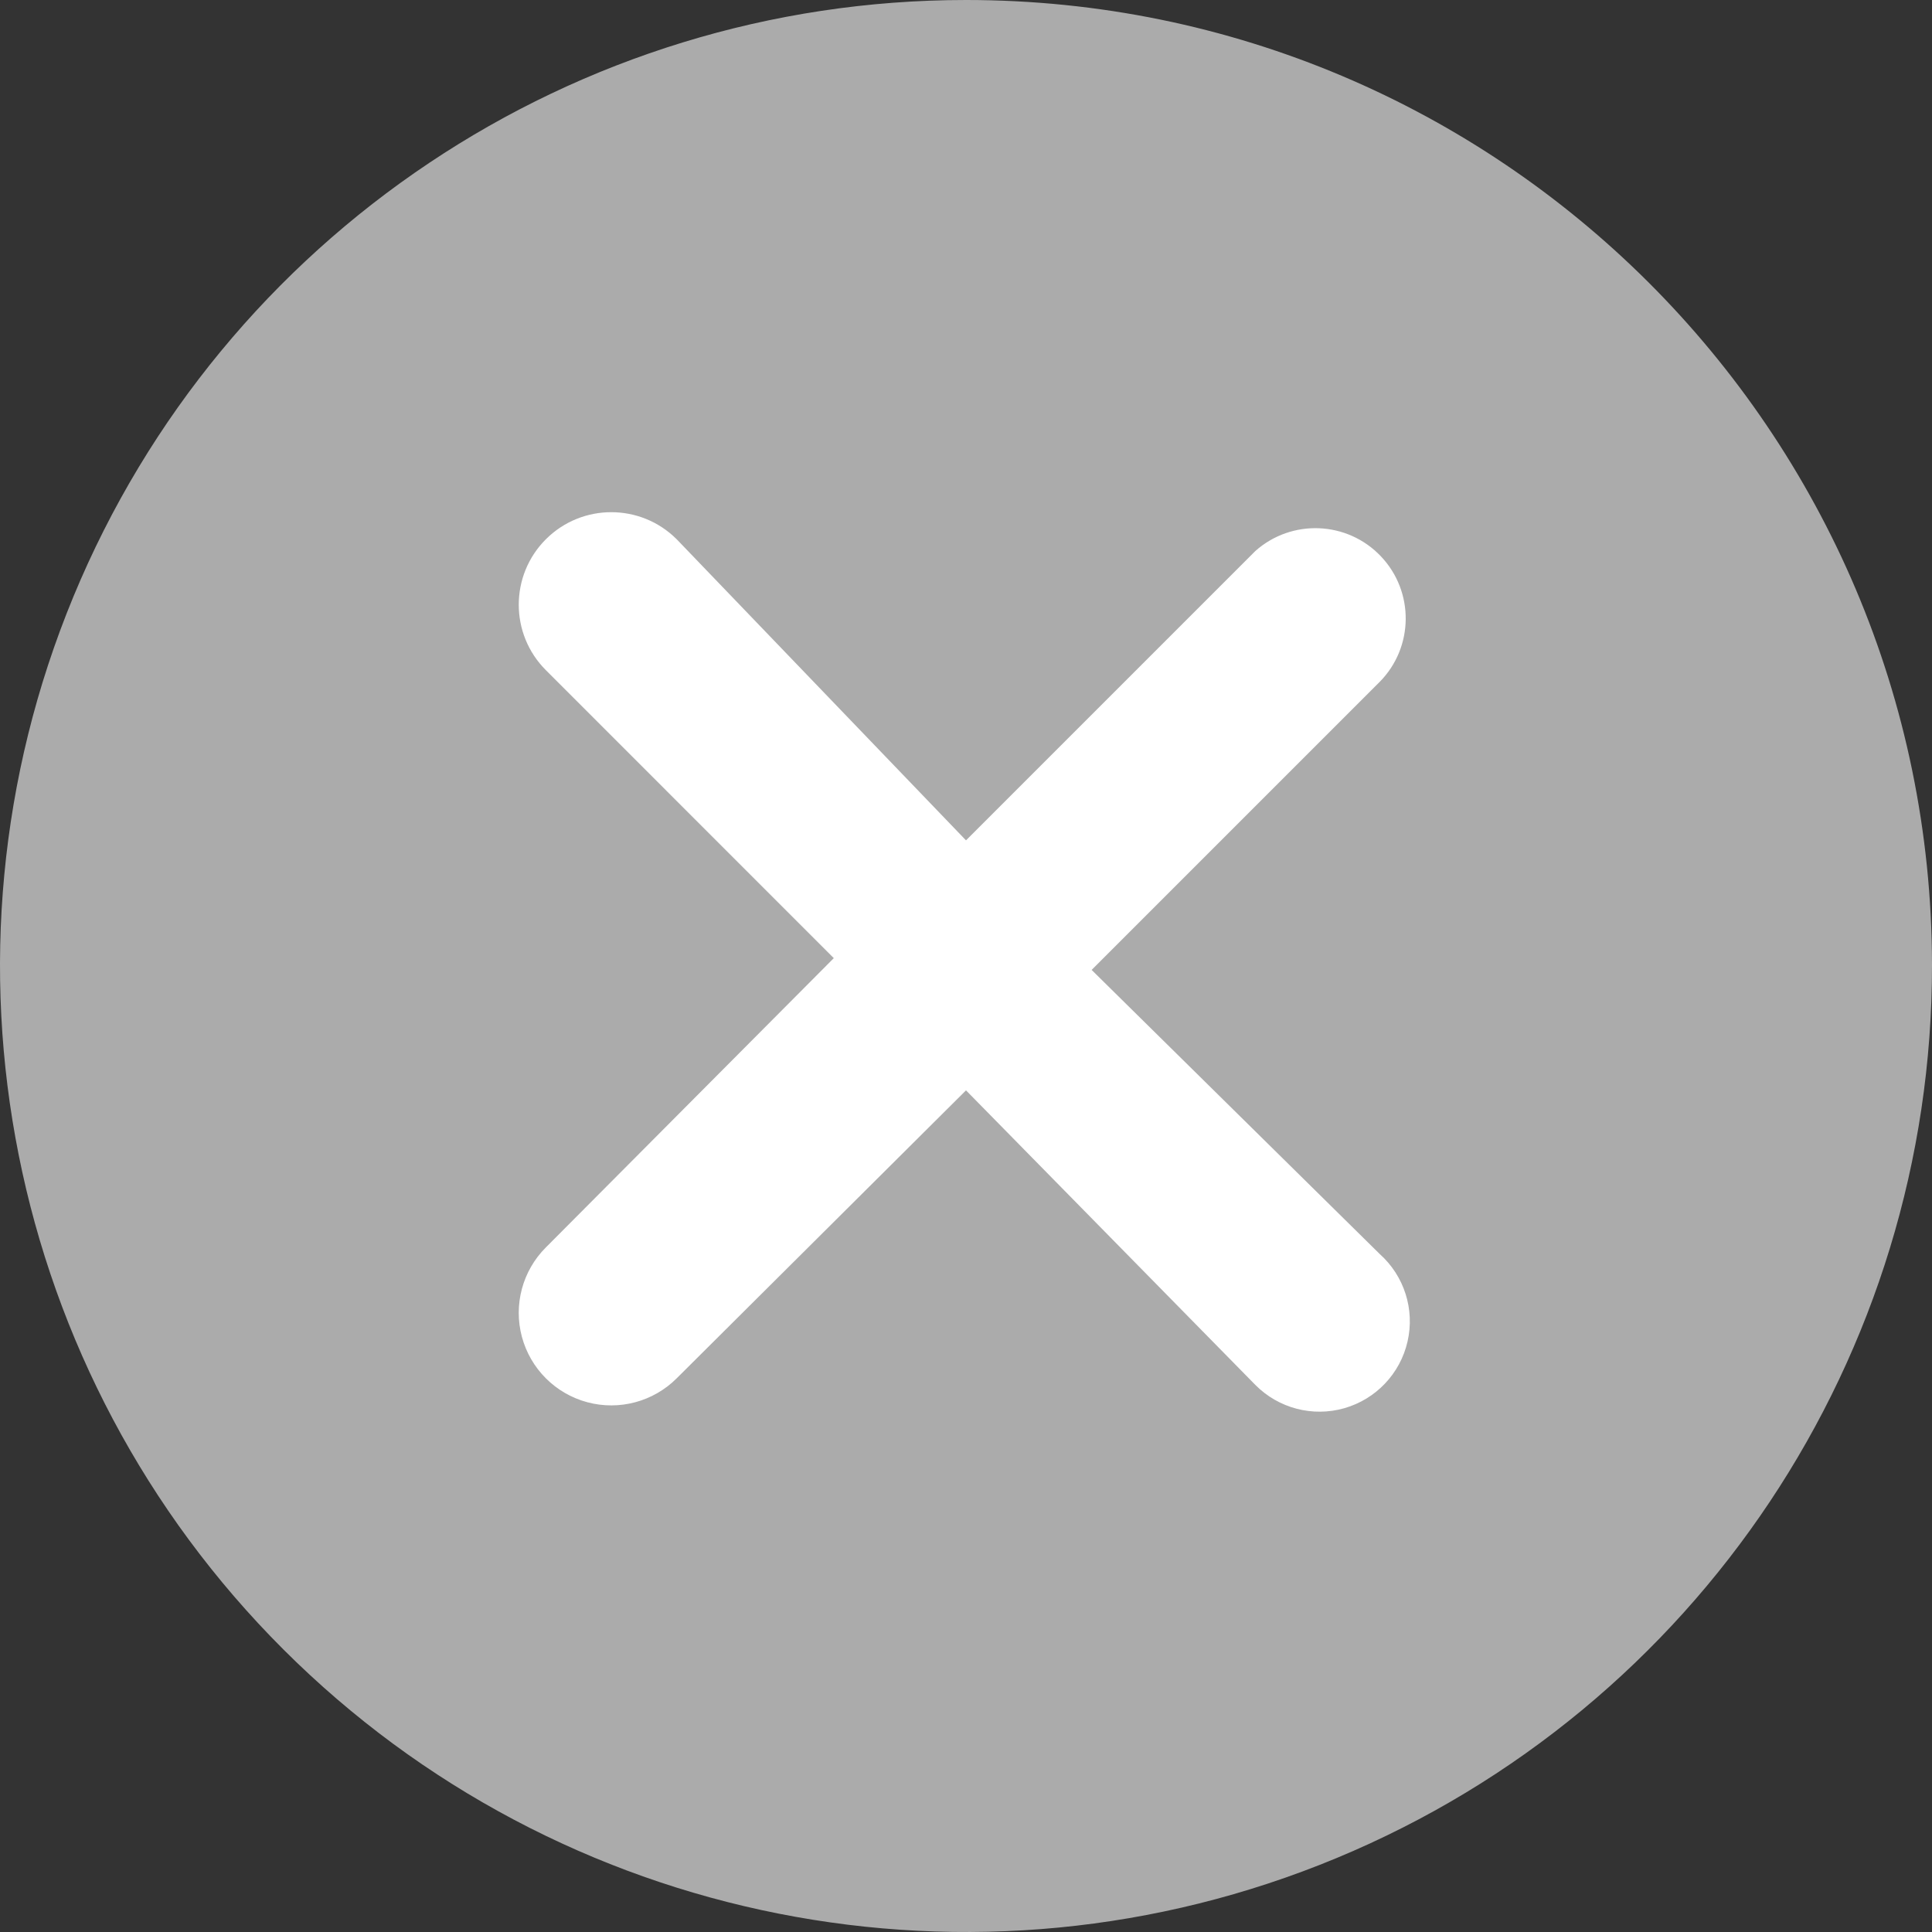 <?xml version="1.0" encoding="UTF-8"?>
<svg width="30px" height="30px" viewBox="0 0 30 30" version="1.1" xmlns="http://www.w3.org/2000/svg" xmlns:xlink="http://www.w3.org/1999/xlink">
    <rect x="0" y="0" width="30" height="30" fill="#333333" stroke="none"/>
    <title>icon_close</title>
    <g id="icon_close" stroke="none" stroke-width="1" fill="none" fill-rule="evenodd">
        <g fill-rule="nonzero">
            <path d="M15,0 C8.932,0 3.461,3.657 1.14,9.264 C-1.18,14.872 0.107,21.325 4.401,25.613 C8.695,29.902 15.15,31.18 20.754,28.852 C26.359,26.524 30.008,21.048 30,14.979 C29.989,6.703 23.276,0 15,0 Z" id="形状" fill="#ABABAB"></path>
            <path d="M21.423,19.471 C21.805,19.812 21.971,20.333 21.856,20.832 C21.742,21.33 21.365,21.727 20.873,21.867 C20.381,22.007 19.852,21.868 19.492,21.504 L15,16.931 L10.508,21.402 C10.145,21.765 9.616,21.907 9.12,21.774 C8.624,21.641 8.237,21.254 8.104,20.758 C7.971,20.262 8.113,19.733 8.476,19.37 L12.947,14.878 L8.476,10.406 C7.915,9.845 7.915,8.935 8.476,8.374 C9.037,7.813 9.947,7.813 10.508,8.374 L15,13.049 L19.492,8.557 C20.057,8.053 20.921,8.089 21.442,8.638 C21.964,9.187 21.955,10.051 21.423,10.589 L16.951,15.061 L21.423,19.471 Z" id="路径" fill="#FFFFFF"></path>
        </g>
    </g>
</svg>